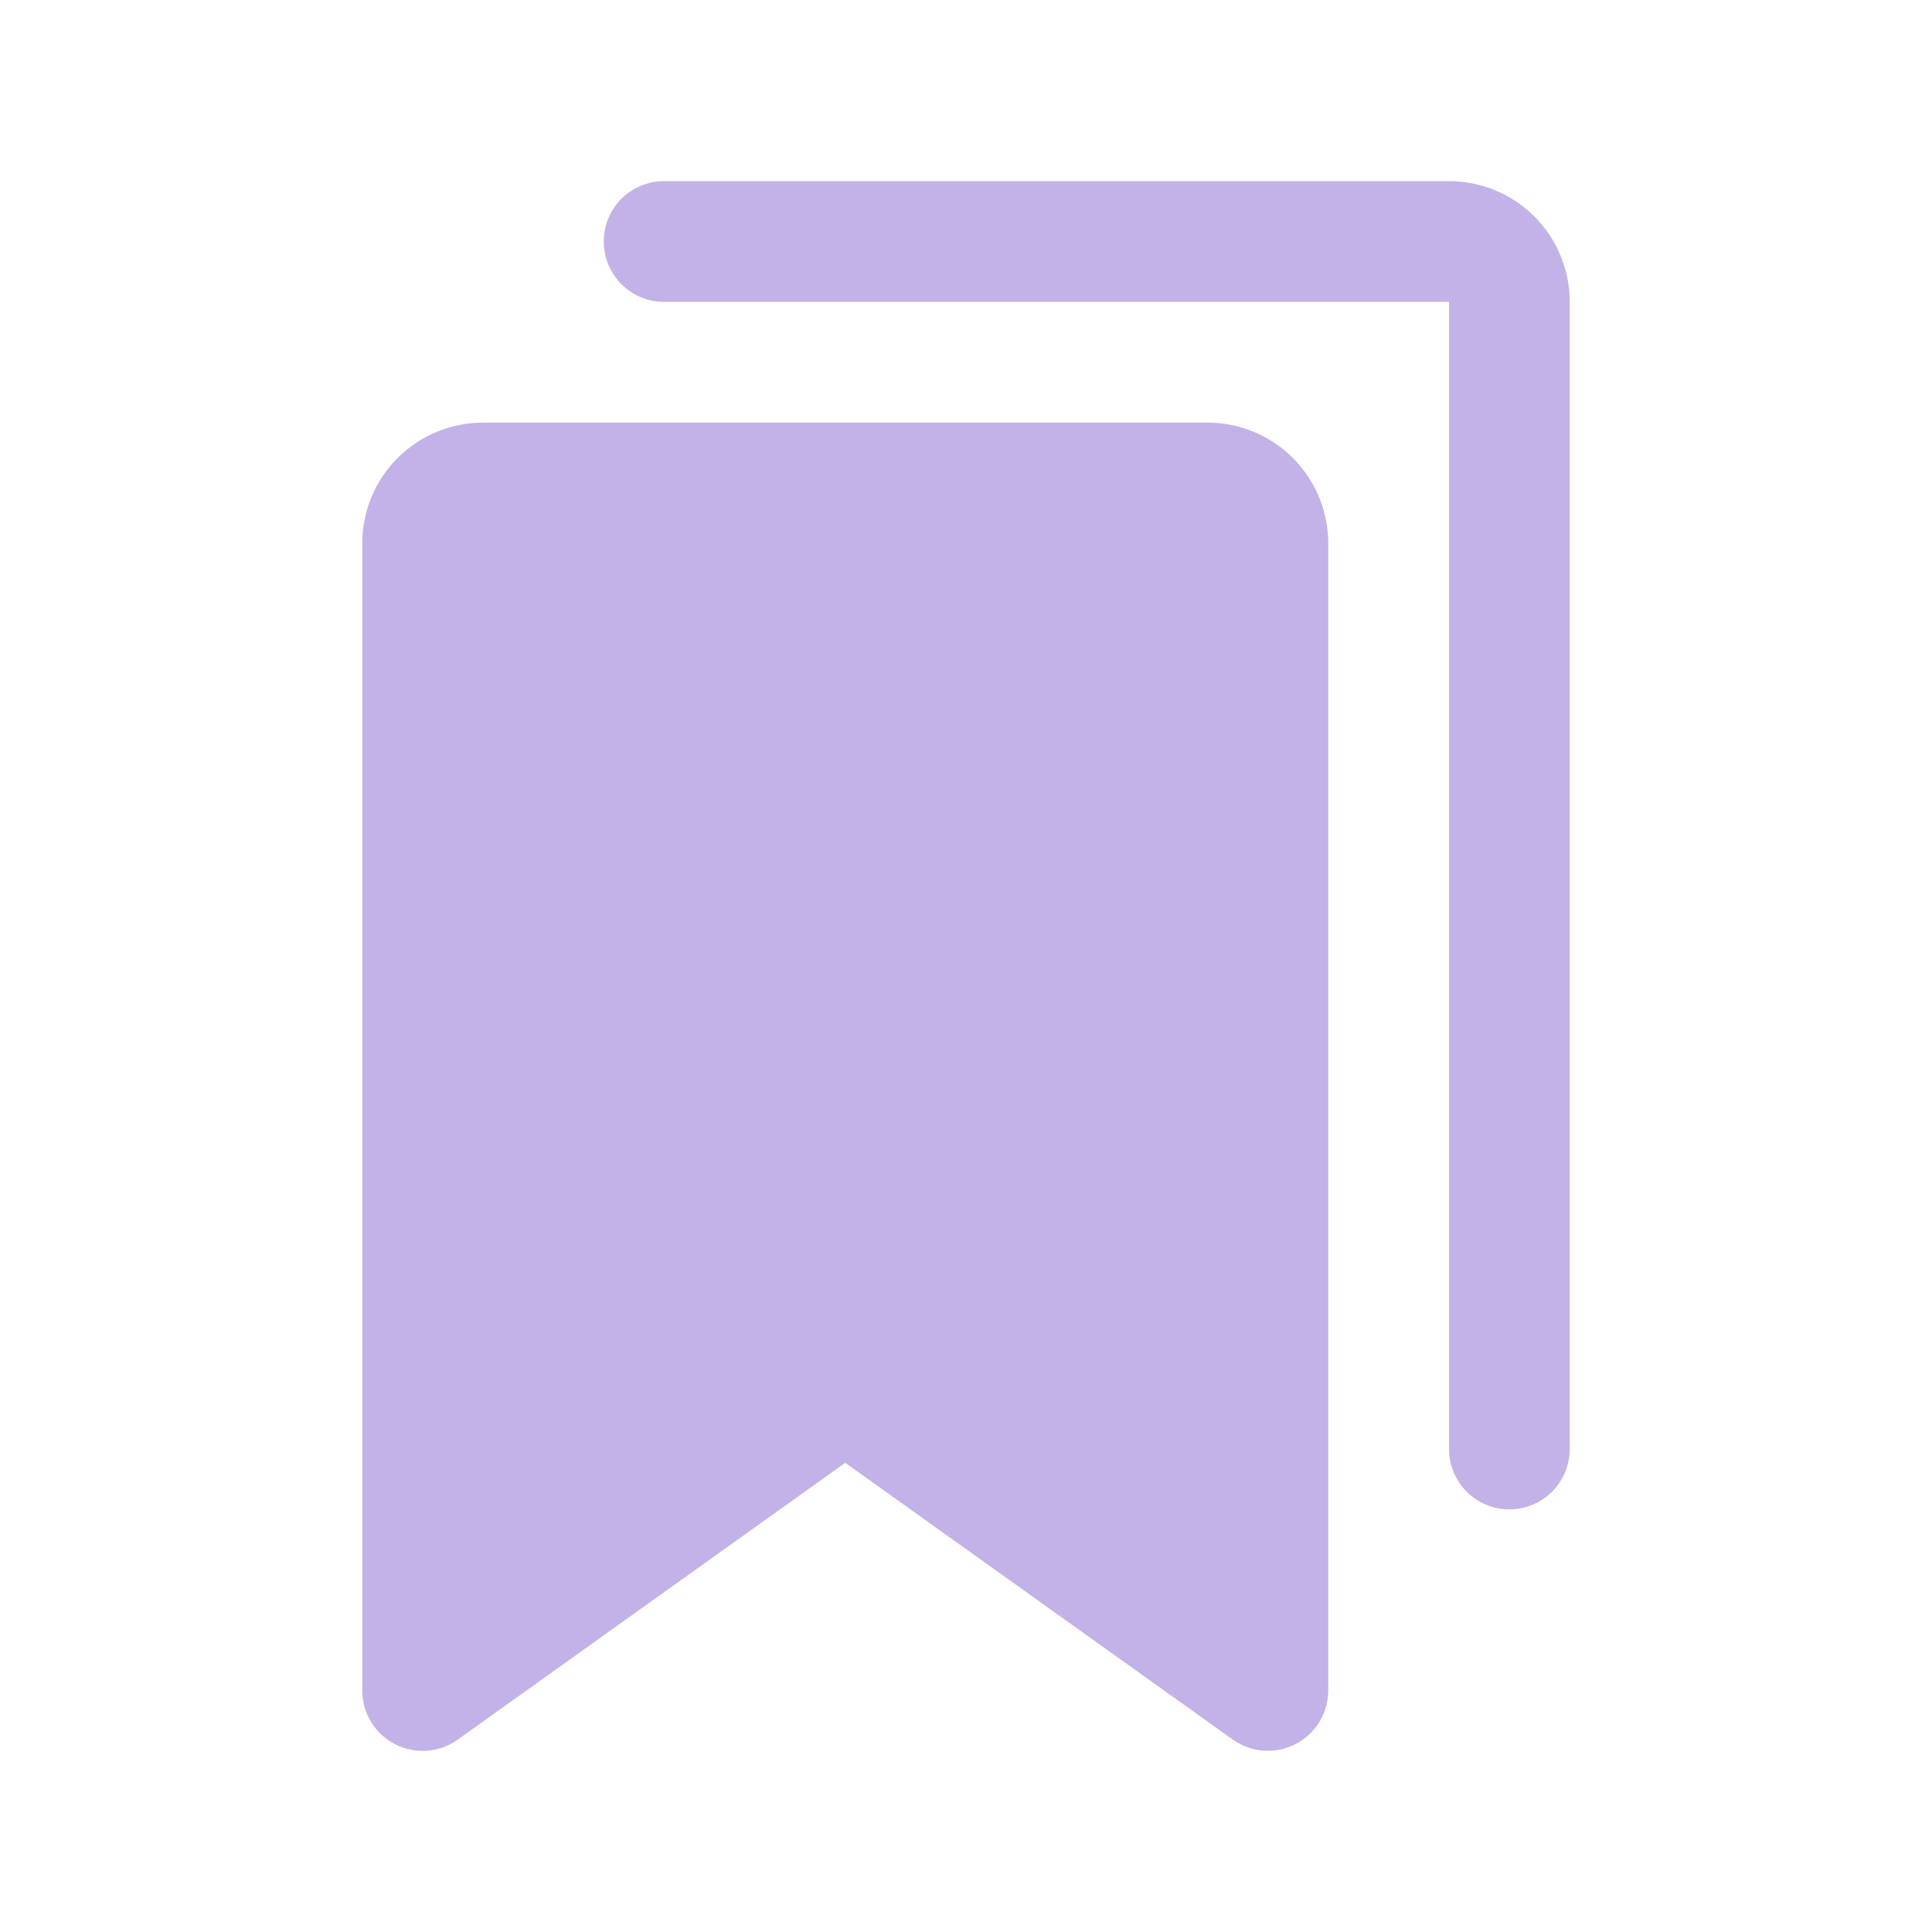 <svg width="40" height="40" viewBox="0 0 40 40" fill="none" xmlns="http://www.w3.org/2000/svg">
<path d="M25 8.75H10C9.337 8.75 8.701 9.013 8.232 9.482C7.763 9.951 7.5 10.587 7.5 11.25V35C7.5 35.23 7.563 35.455 7.683 35.651C7.802 35.847 7.974 36.006 8.178 36.111C8.382 36.217 8.611 36.263 8.841 36.247C9.07 36.23 9.29 36.151 9.477 36.017L17.5 30.286L25.525 36.017C25.712 36.15 25.932 36.229 26.161 36.246C26.39 36.262 26.618 36.215 26.822 36.11C27.026 36.005 27.197 35.846 27.317 35.65C27.436 35.454 27.5 35.229 27.5 35V11.25C27.5 10.587 27.237 9.951 26.768 9.482C26.299 9.013 25.663 8.75 25 8.75Z" fill="#C3B2E7"/>
<path d="M30 3.75H13.75C13.418 3.75 13.101 3.882 12.866 4.116C12.632 4.351 12.5 4.668 12.5 5C12.5 5.332 12.632 5.649 12.866 5.884C13.101 6.118 13.418 6.25 13.75 6.25H30V30C30 30.331 30.132 30.649 30.366 30.884C30.601 31.118 30.919 31.25 31.25 31.25C31.581 31.25 31.899 31.118 32.134 30.884C32.368 30.649 32.5 30.331 32.5 30V6.25C32.5 5.587 32.237 4.951 31.768 4.482C31.299 4.013 30.663 3.75 30 3.75Z" fill="#C3B2E7"/>
</svg>
